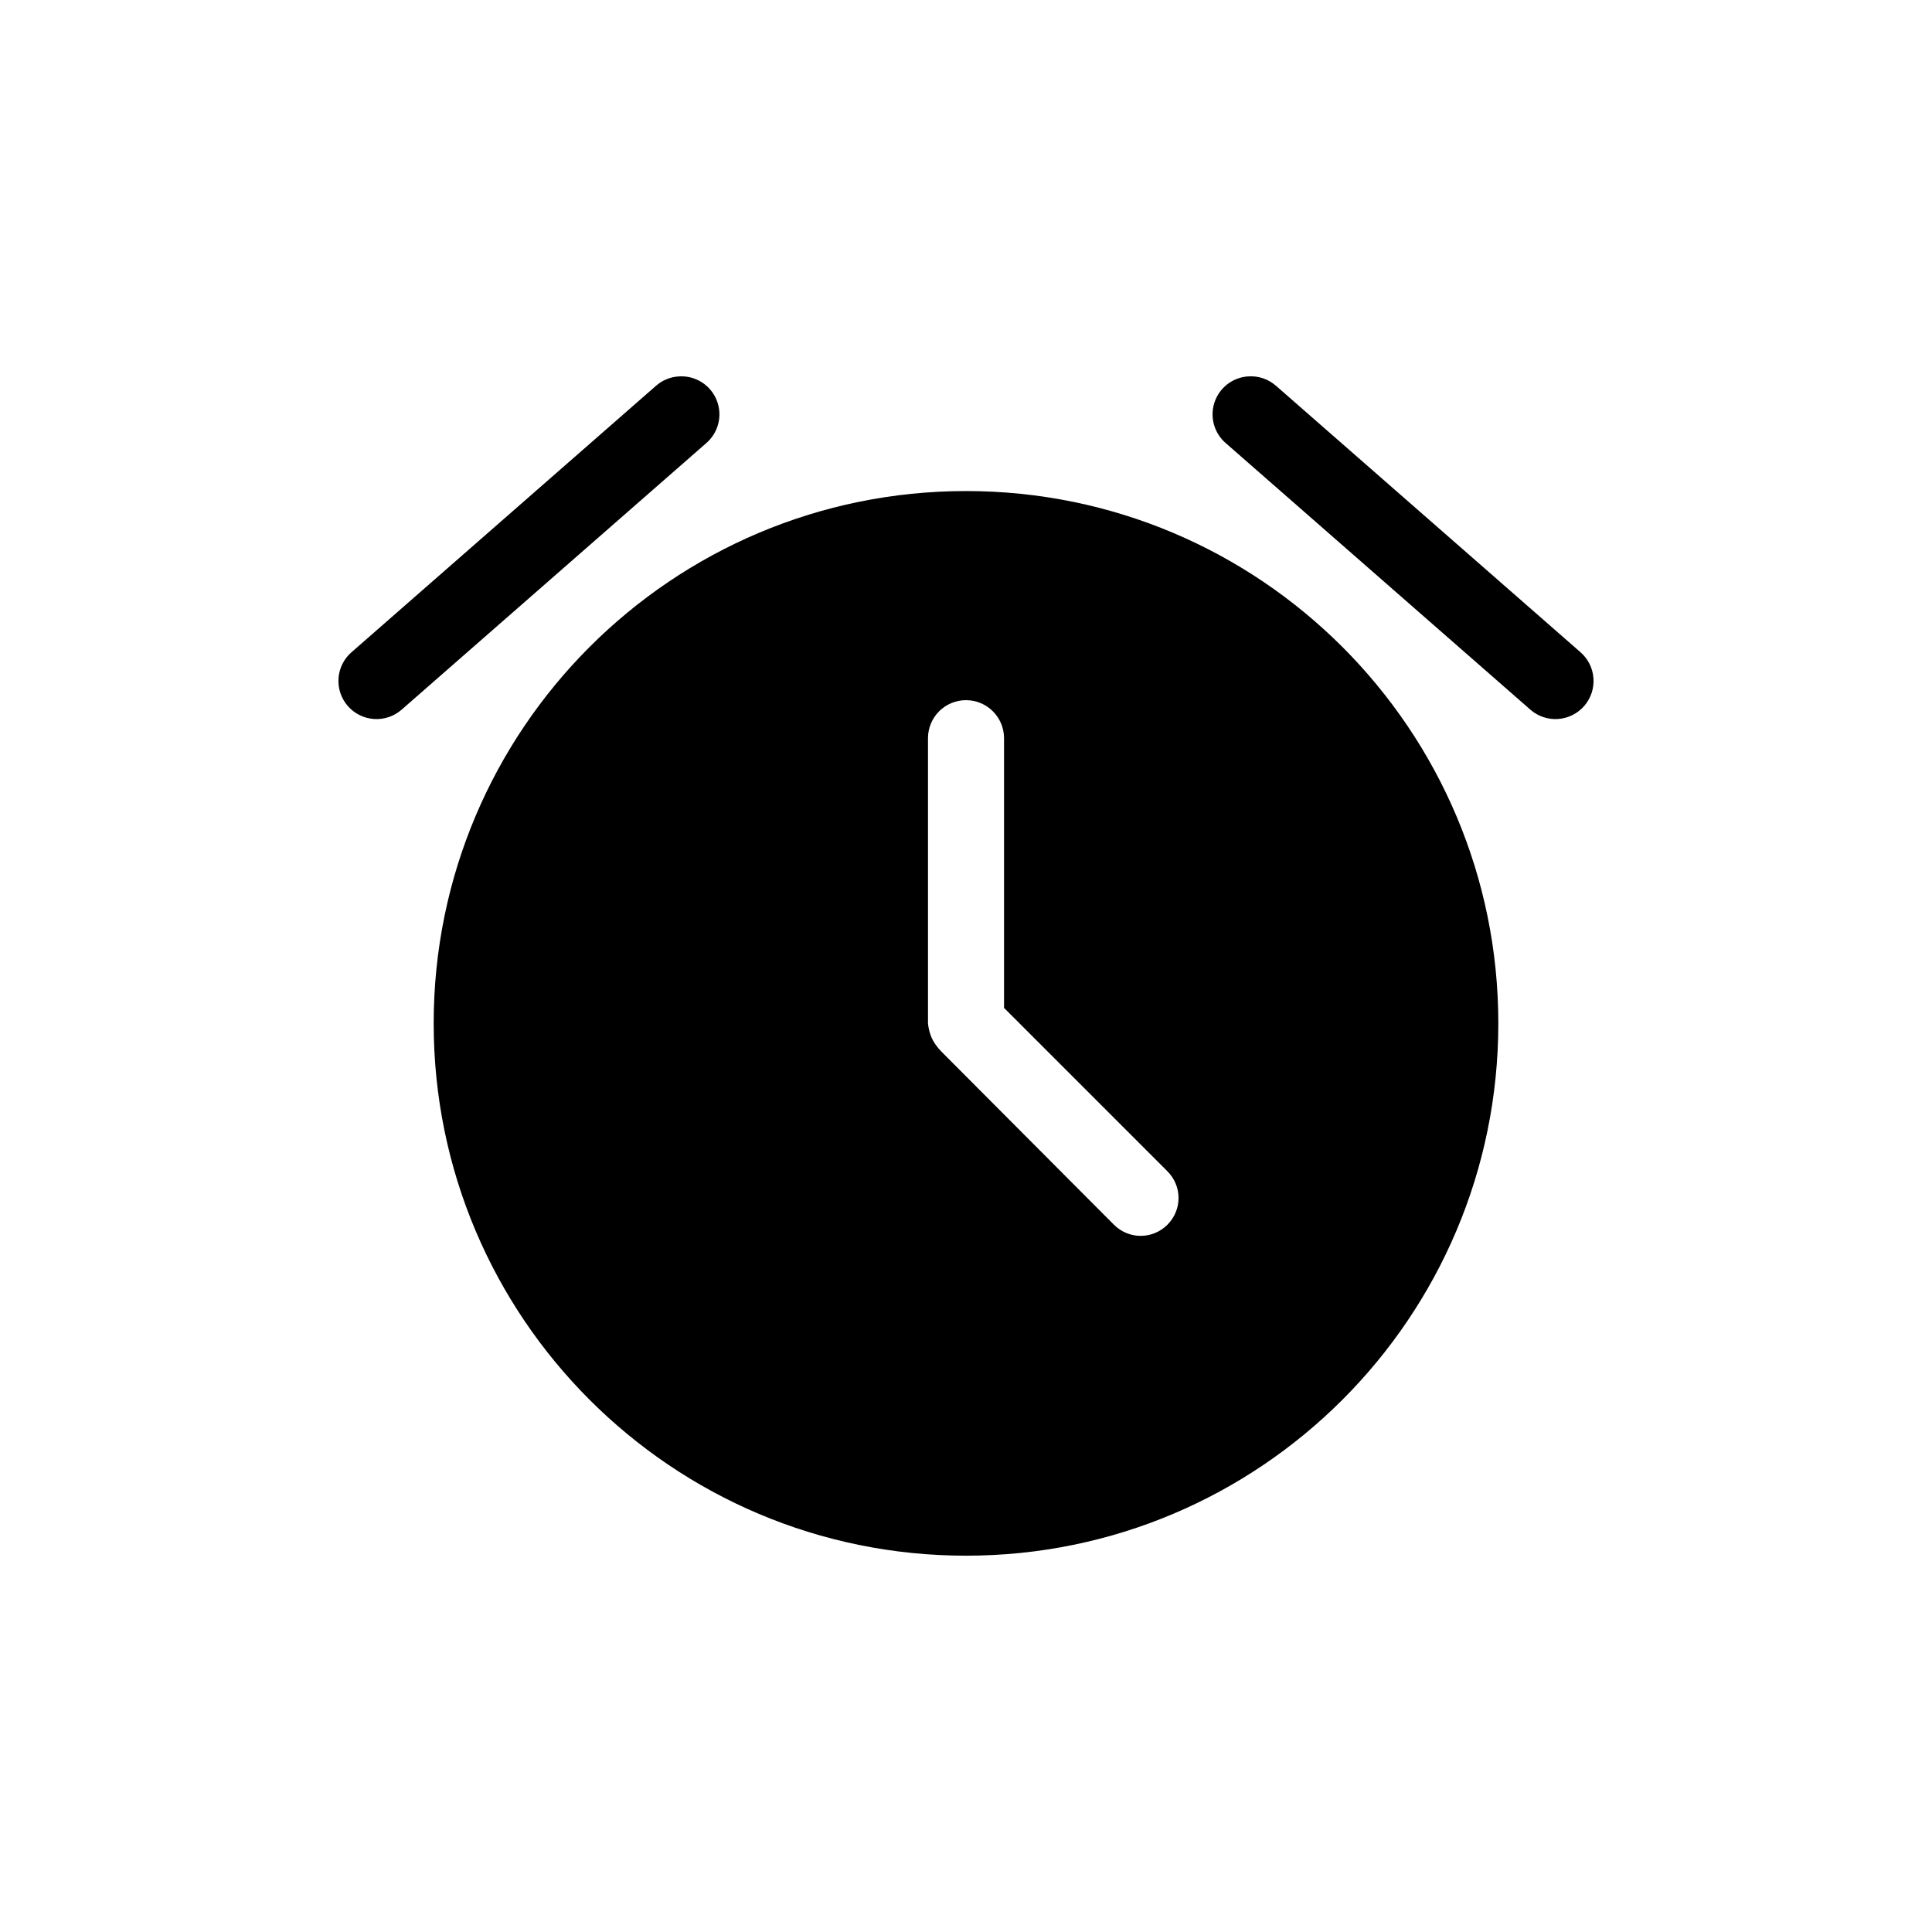 <?xml version="1.0" encoding="UTF-8"?>
<!-- The Best Svg Icon site in the world: iconSvg.co, Visit us! https://iconsvg.co -->
<svg fill="#000000" width="800px" height="800px" version="1.1" viewBox="144 144 512 512" xmlns="http://www.w3.org/2000/svg">
 <path d="m323.95 243.75c-2.269 0.121-4.434 1.008-6.137 2.519l-80.609 70.535-0.004-0.004c-2.035 1.75-3.293 4.238-3.488 6.918-0.199 2.68 0.68 5.324 2.438 7.356 1.758 2.031 4.254 3.277 6.93 3.465 2.68 0.188 5.324-0.699 7.348-2.465l80.609-70.531v-0.004c3.344-2.793 4.512-7.414 2.902-11.461-1.613-4.047-5.641-6.598-9.988-6.328zm150.83 0c-4.113 0.258-7.656 3-8.941 6.922-1.281 3.918-0.047 8.223 3.117 10.867l80.609 70.531v0.004c2.023 1.766 4.668 2.652 7.348 2.465 2.68-0.188 5.172-1.434 6.93-3.465s2.637-4.676 2.438-7.356c-0.195-2.68-1.453-5.168-3.488-6.918l-80.609-70.535v0.004c-2.027-1.805-4.695-2.711-7.402-2.519zm-74.781 30.383c-77.91 0-141.07 63.156-141.07 141.07s63.156 141.07 141.07 141.07 141.07-63.16 141.07-141.07c0-77.91-63.156-141.07-141.07-141.07zm0 55.418c5.566 0 10.078 4.512 10.078 10.074v71.477l43.297 43.297c3.934 3.938 3.934 10.234 0 14.168-3.934 3.934-10.234 3.934-14.168 0l-44.871-45.027c-2.391-2.293-4-4.445-4.41-8.344v-75.57c0-5.566 4.512-10.074 10.078-10.074z"/>
</svg>